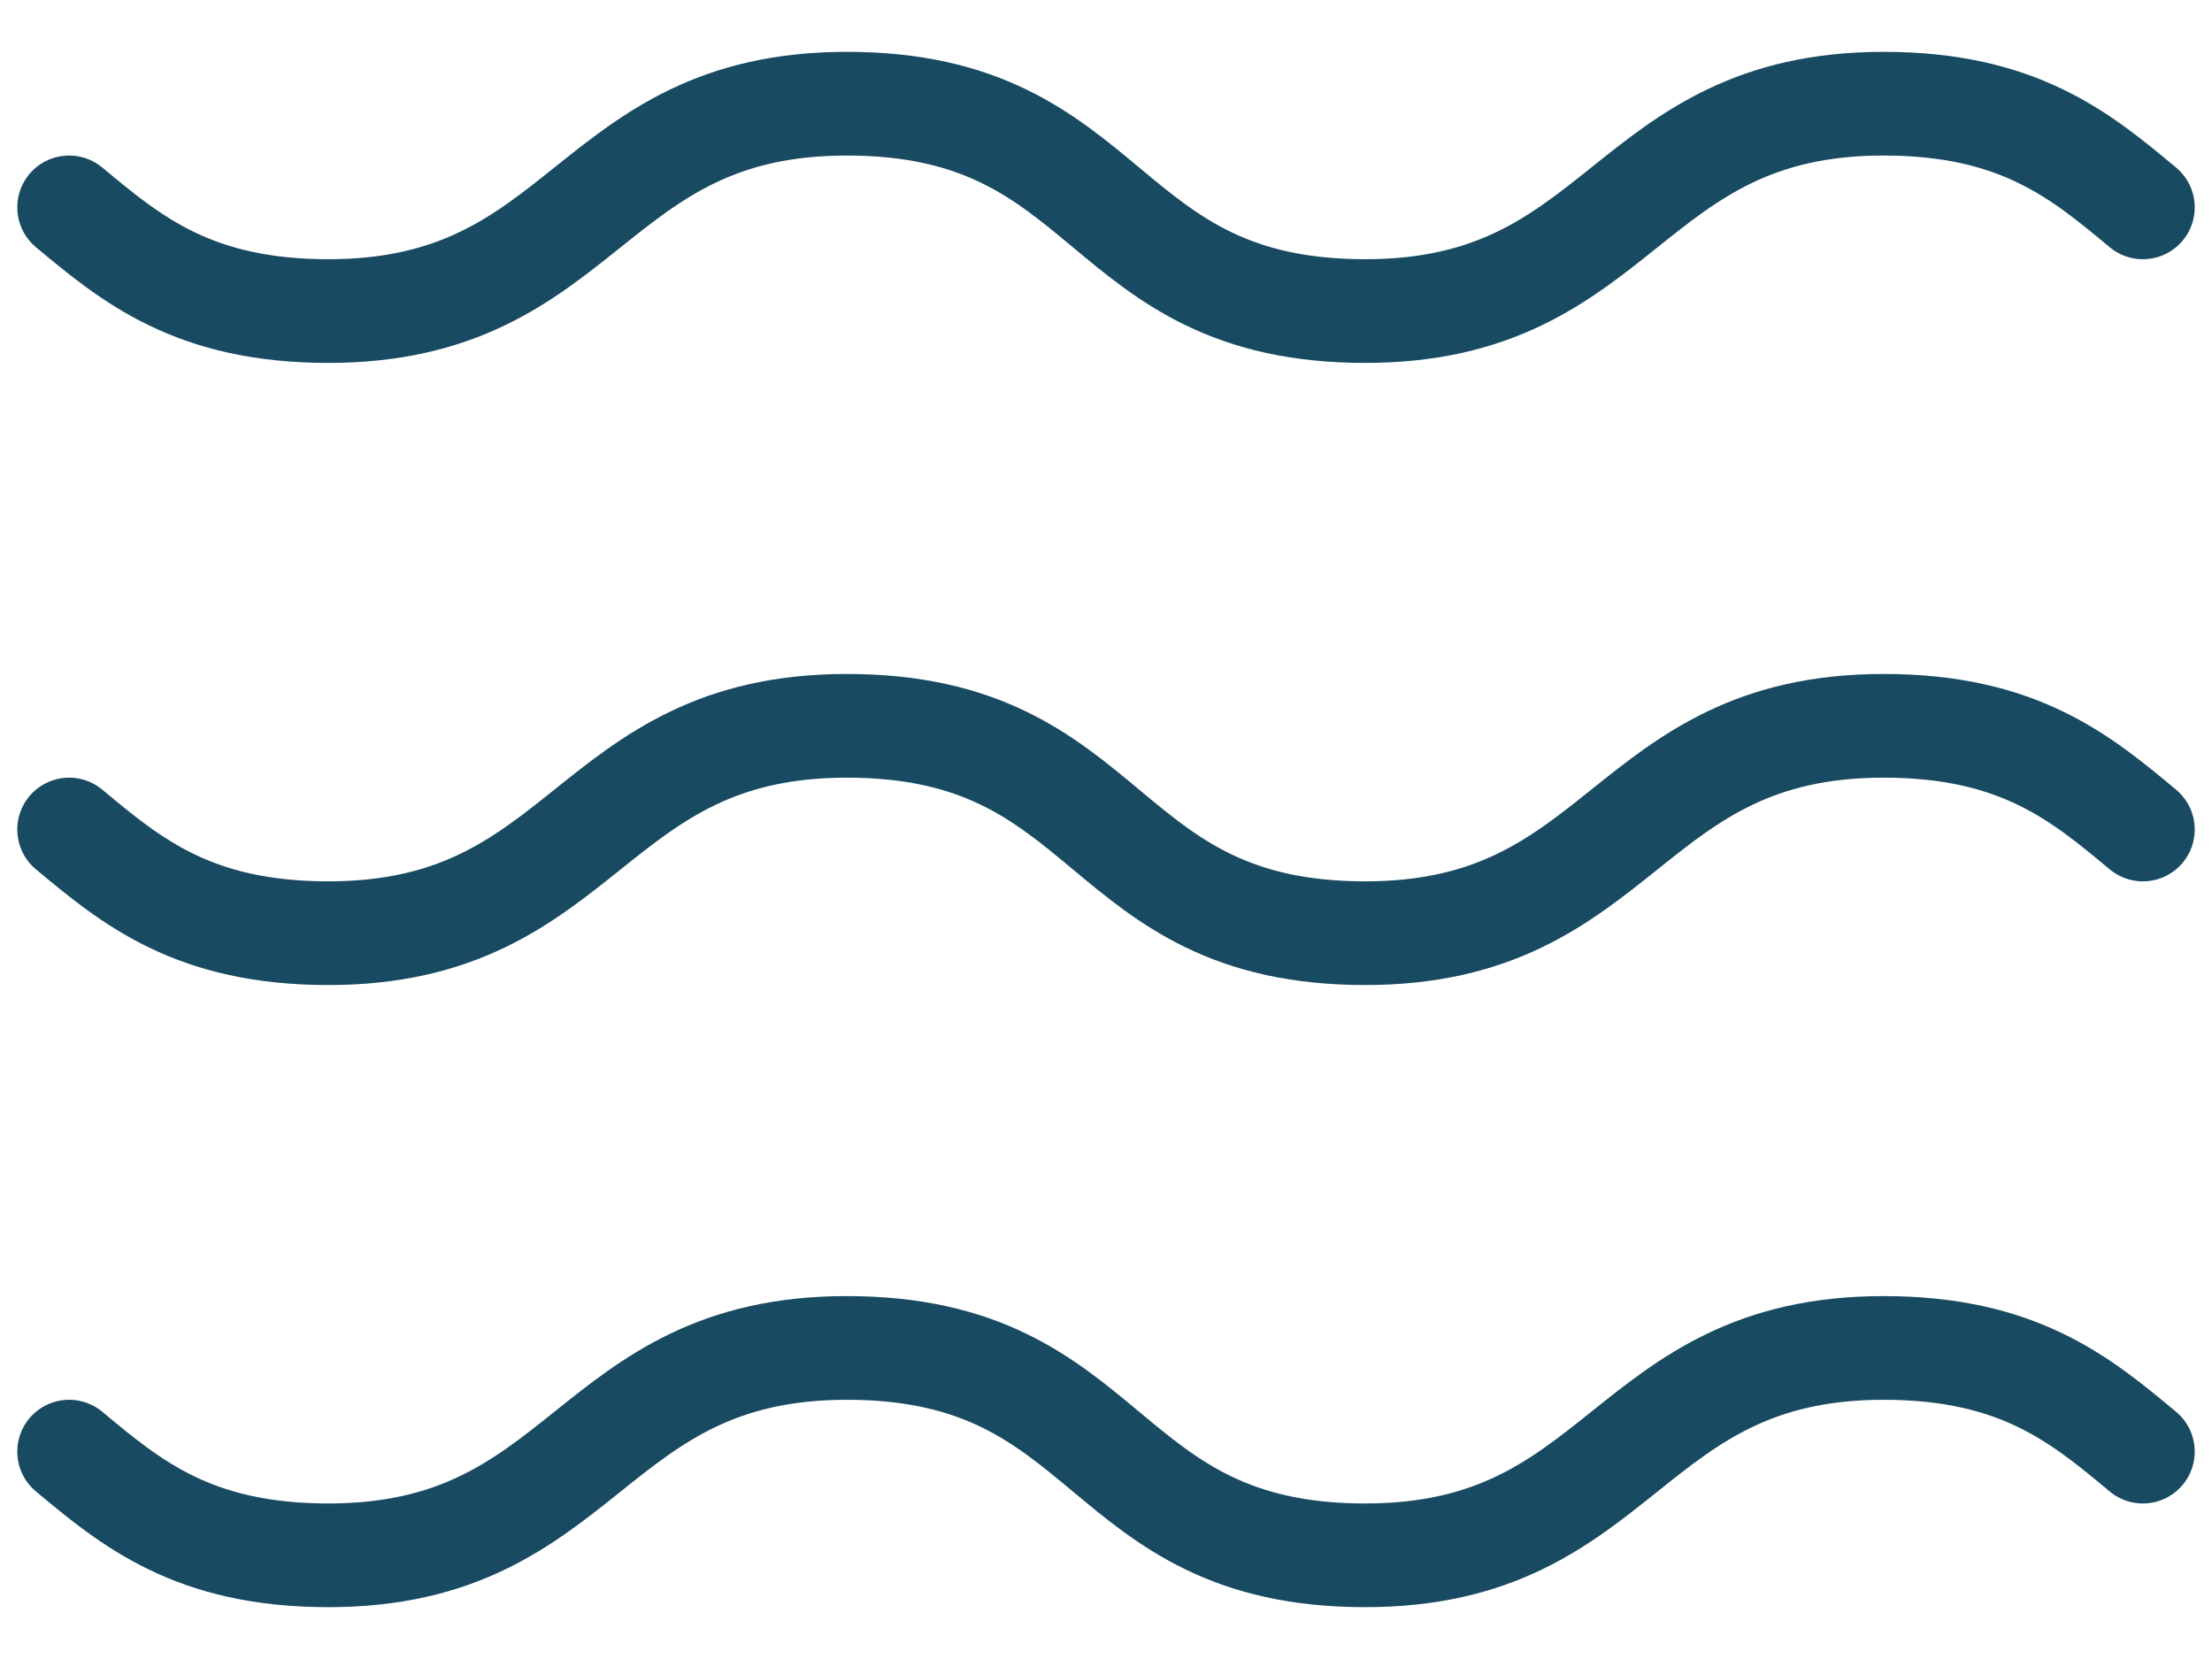 <svg width="32" height="24" viewBox="0 0 32 24" fill="none" xmlns="http://www.w3.org/2000/svg">
<path d="M1 3C1.9 3.75 2.8 4.5 4.75 4.5C8.5 4.5 8.5 1.5 12.25 1.5C16.15 1.5 15.85 4.5 19.75 4.5C23.5 4.5 23.5 1.5 27.25 1.5C29.2 1.5 30.1 2.25 31 3M1 12C1.9 12.75 2.8 13.5 4.75 13.5C8.5 13.5 8.5 10.5 12.25 10.5C16.15 10.5 15.85 13.5 19.75 13.5C23.5 13.5 23.5 10.5 27.25 10.5C29.2 10.5 30.1 11.25 31 12M1 21C1.9 21.75 2.8 22.5 4.75 22.5C8.5 22.5 8.5 19.5 12.25 19.5C16.15 19.5 15.85 22.5 19.75 22.5C23.5 22.5 23.5 19.5 27.25 19.5C29.2 19.5 30.1 20.25 31 21" stroke="#184A62" stroke-width="1.5" stroke-linecap="round" stroke-linejoin="round"/>
</svg>
